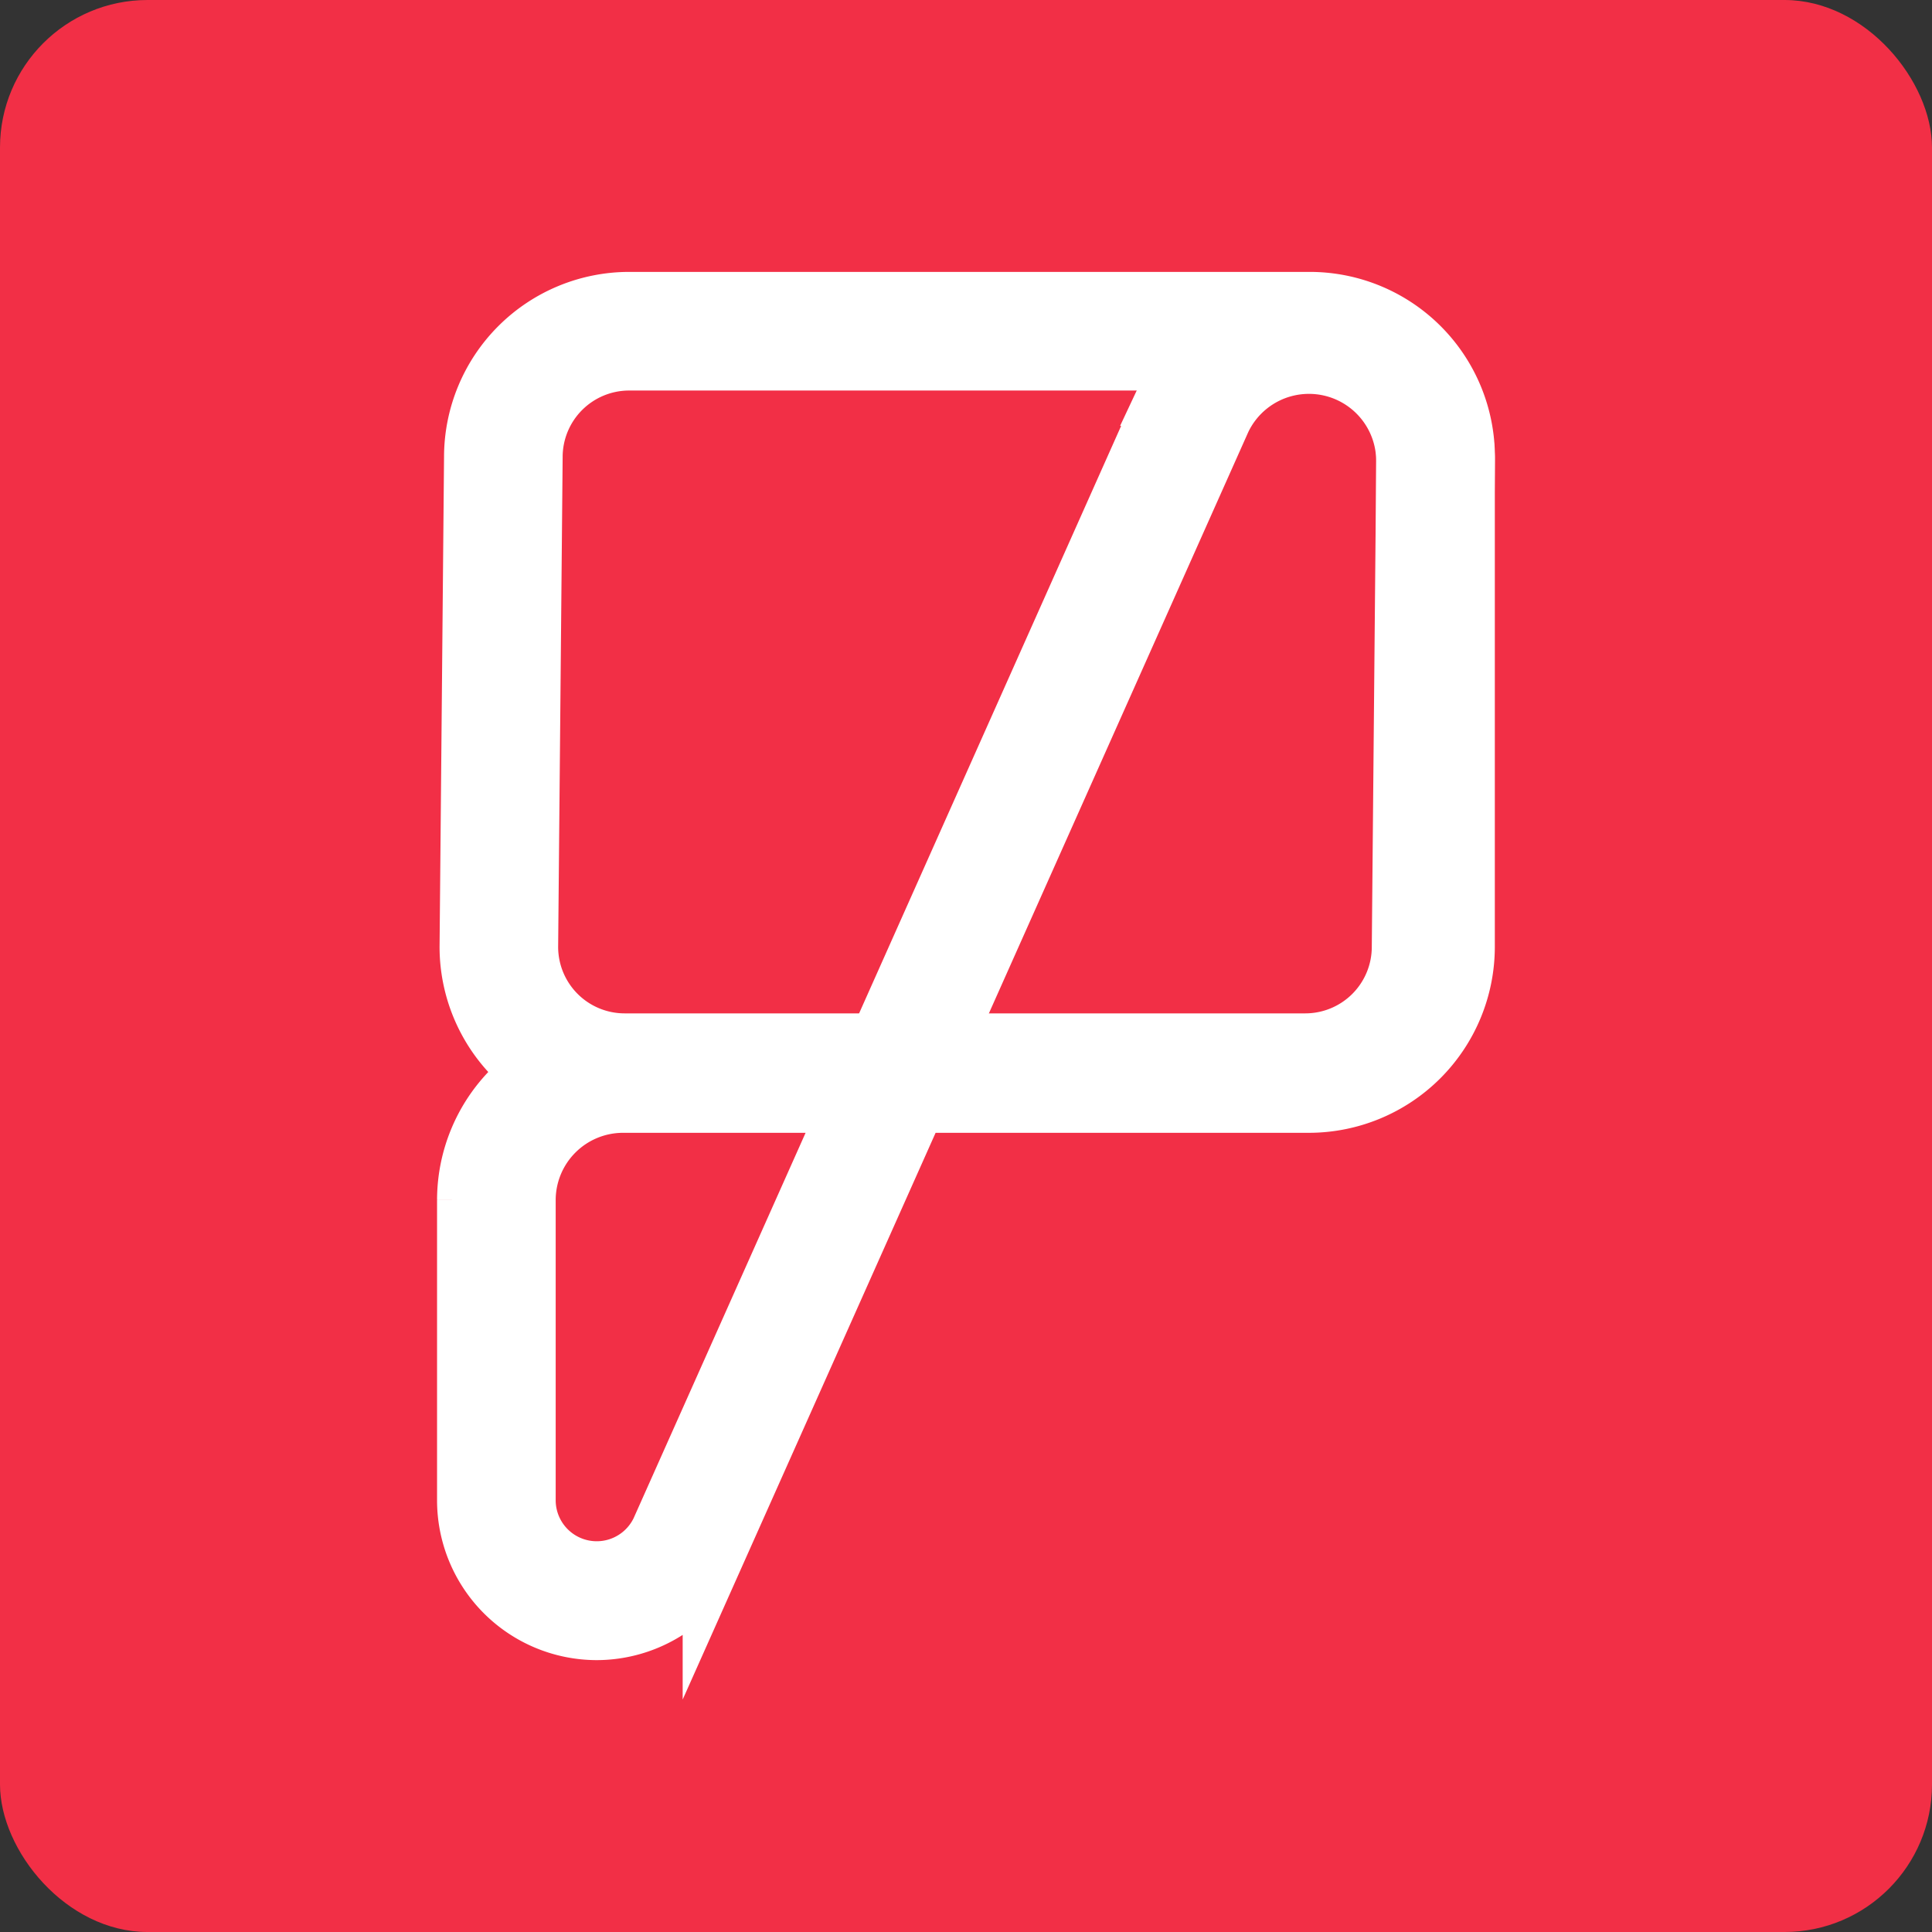 <svg viewBox="0 0 785.65 785.65" xmlns="http://www.w3.org/2000/svg"><rect x="0" y="0" width="785.65" height="785.65" fill="#333333" stroke="none"/><rect fill="#f22f46" height="785.65" rx="60" width="785.65"/><g fill="#fff" stroke="#fff" stroke-miterlimit="10" stroke-width="25"><path d="m530.84 447.84h-276.84a62.82 62.82 0 0 1 -62.75-62.75v-.09l1.82-199.25a62.81 62.81 0 0 1 62.75-62.68h276.85a62.81 62.81 0 0 1 62.74 62.74v.11l-1.82 199.24a62.82 62.82 0 0 1 -62.75 62.68zm-316.37-62.7a39.55 39.55 0 0 0 39.53 39.45h276.84a39.55 39.55 0 0 0 39.5-39.5v-.09l1.83-199.24a39.55 39.55 0 0 0 -39.5-39.45h-276.87a39.55 39.55 0 0 0 -39.5 39.5v.11z"/><path d="m242.63 662.59a52.5 52.5 0 0 1 -52.4-52.46v-122.13a63.16 63.16 0 0 1 63.09-63.09h104l117.86-264.23a63.09 63.09 0 0 1 120.19 26.84v197.55a63.16 63.16 0 0 1 -63.09 63.09h-159.93l-82.24 184.28a52.61 52.61 0 0 1 -47.48 30.15zm10.69-214.43a39.9 39.9 0 0 0 -39.85 39.84v122.13a29.19 29.19 0 0 0 55.53 12.51l77.86-174.48zm129.4-23.24h149.56a39.9 39.9 0 0 0 39.85-39.85v-197.55a39.85 39.85 0 0 0 -75.87-17.05z"/></g></svg>
